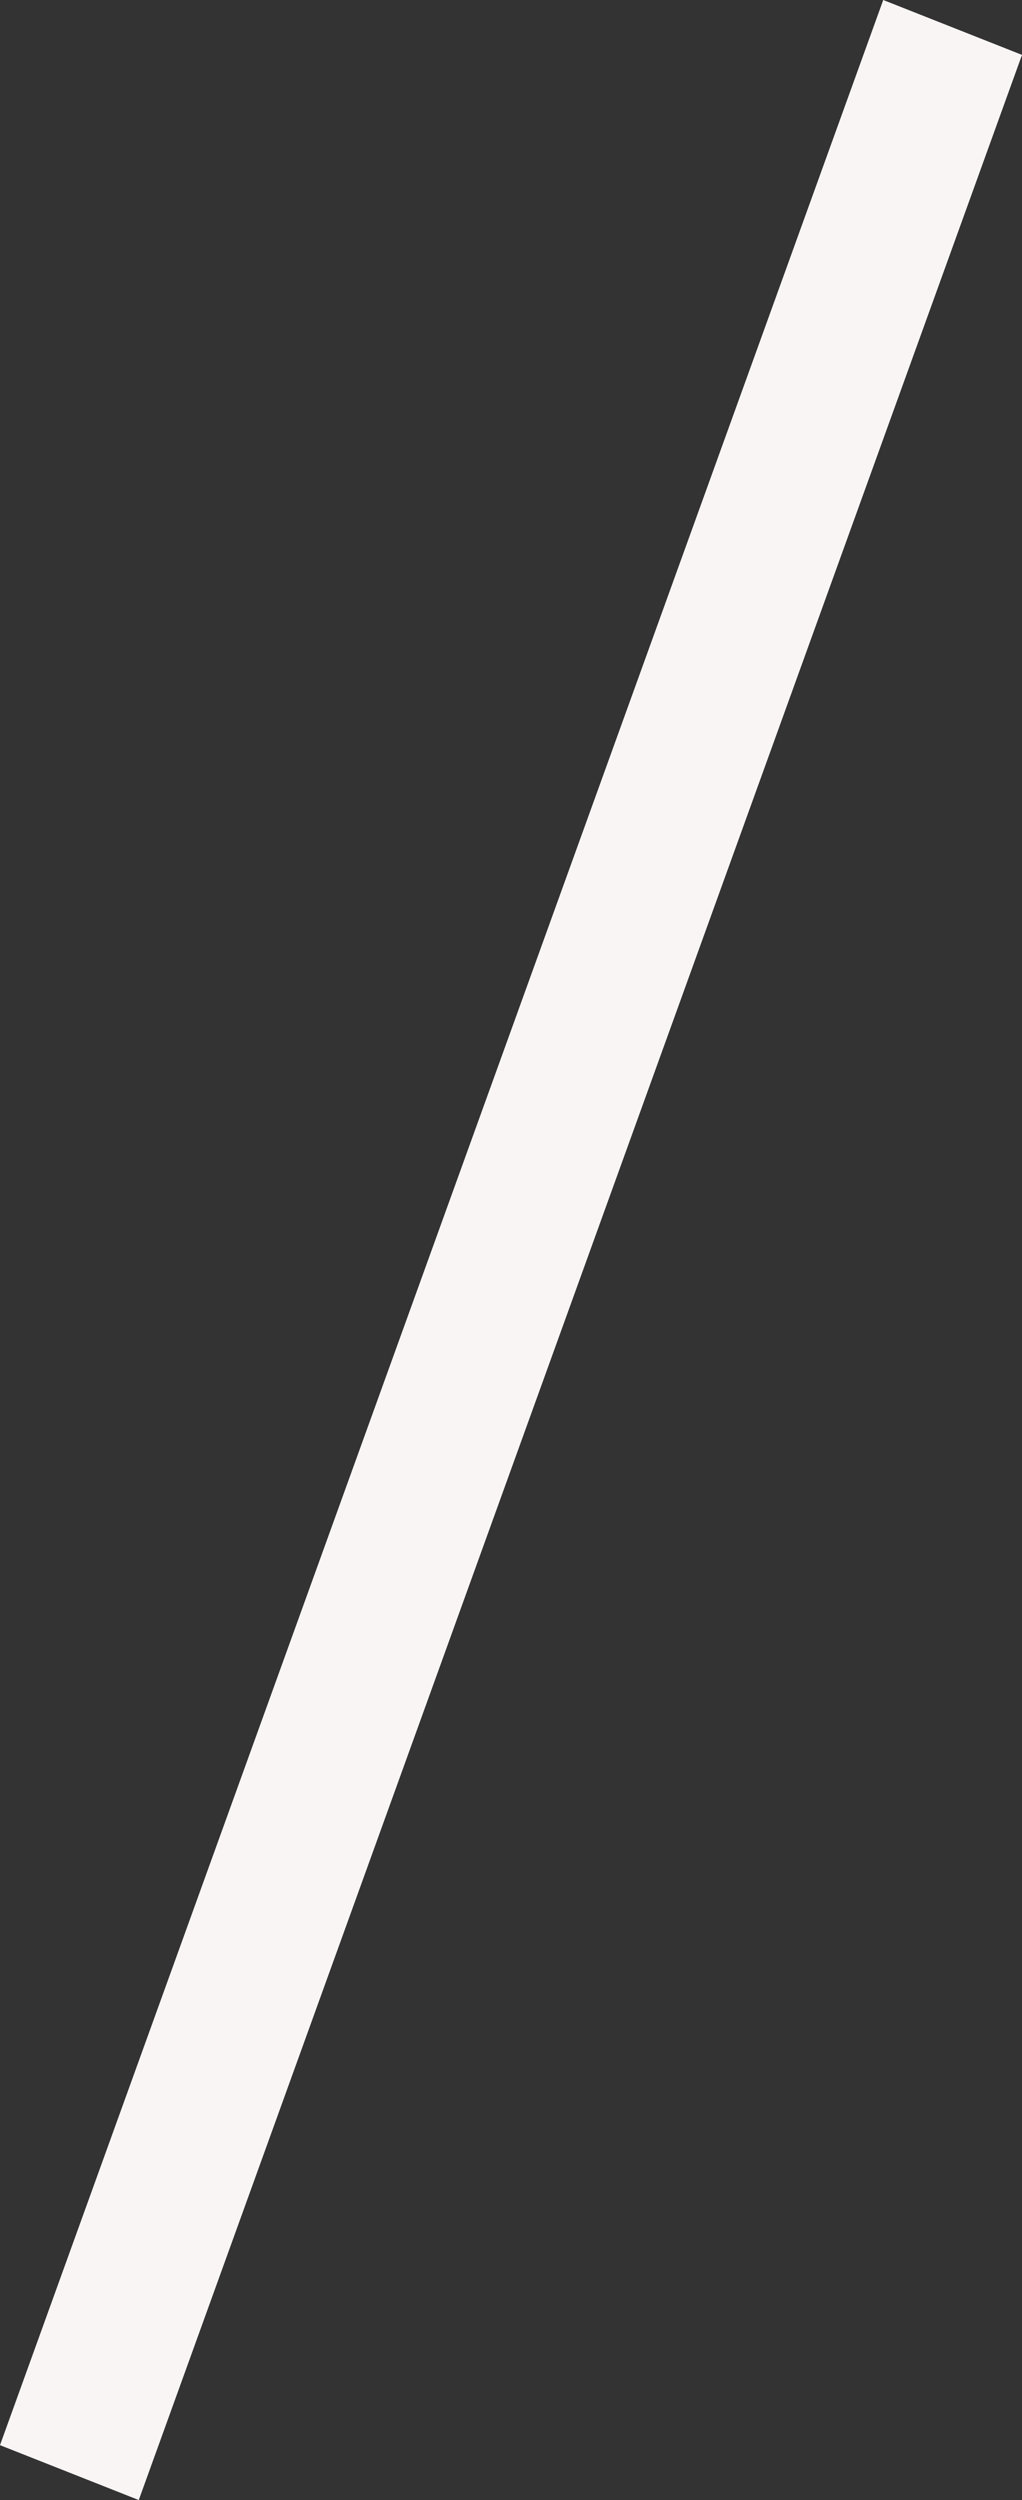 <svg width="9" height="22" viewBox="0 0 9 22" fill="none" xmlns="http://www.w3.org/2000/svg">
<rect x="0" y="0" width="9" height="22" fill="#333333" stroke="none"/>
<path d="M9 0.483L1.222 22L0 21.517L7.778 0L9 0.483Z" fill="#FAF5F5"/>
</svg>

